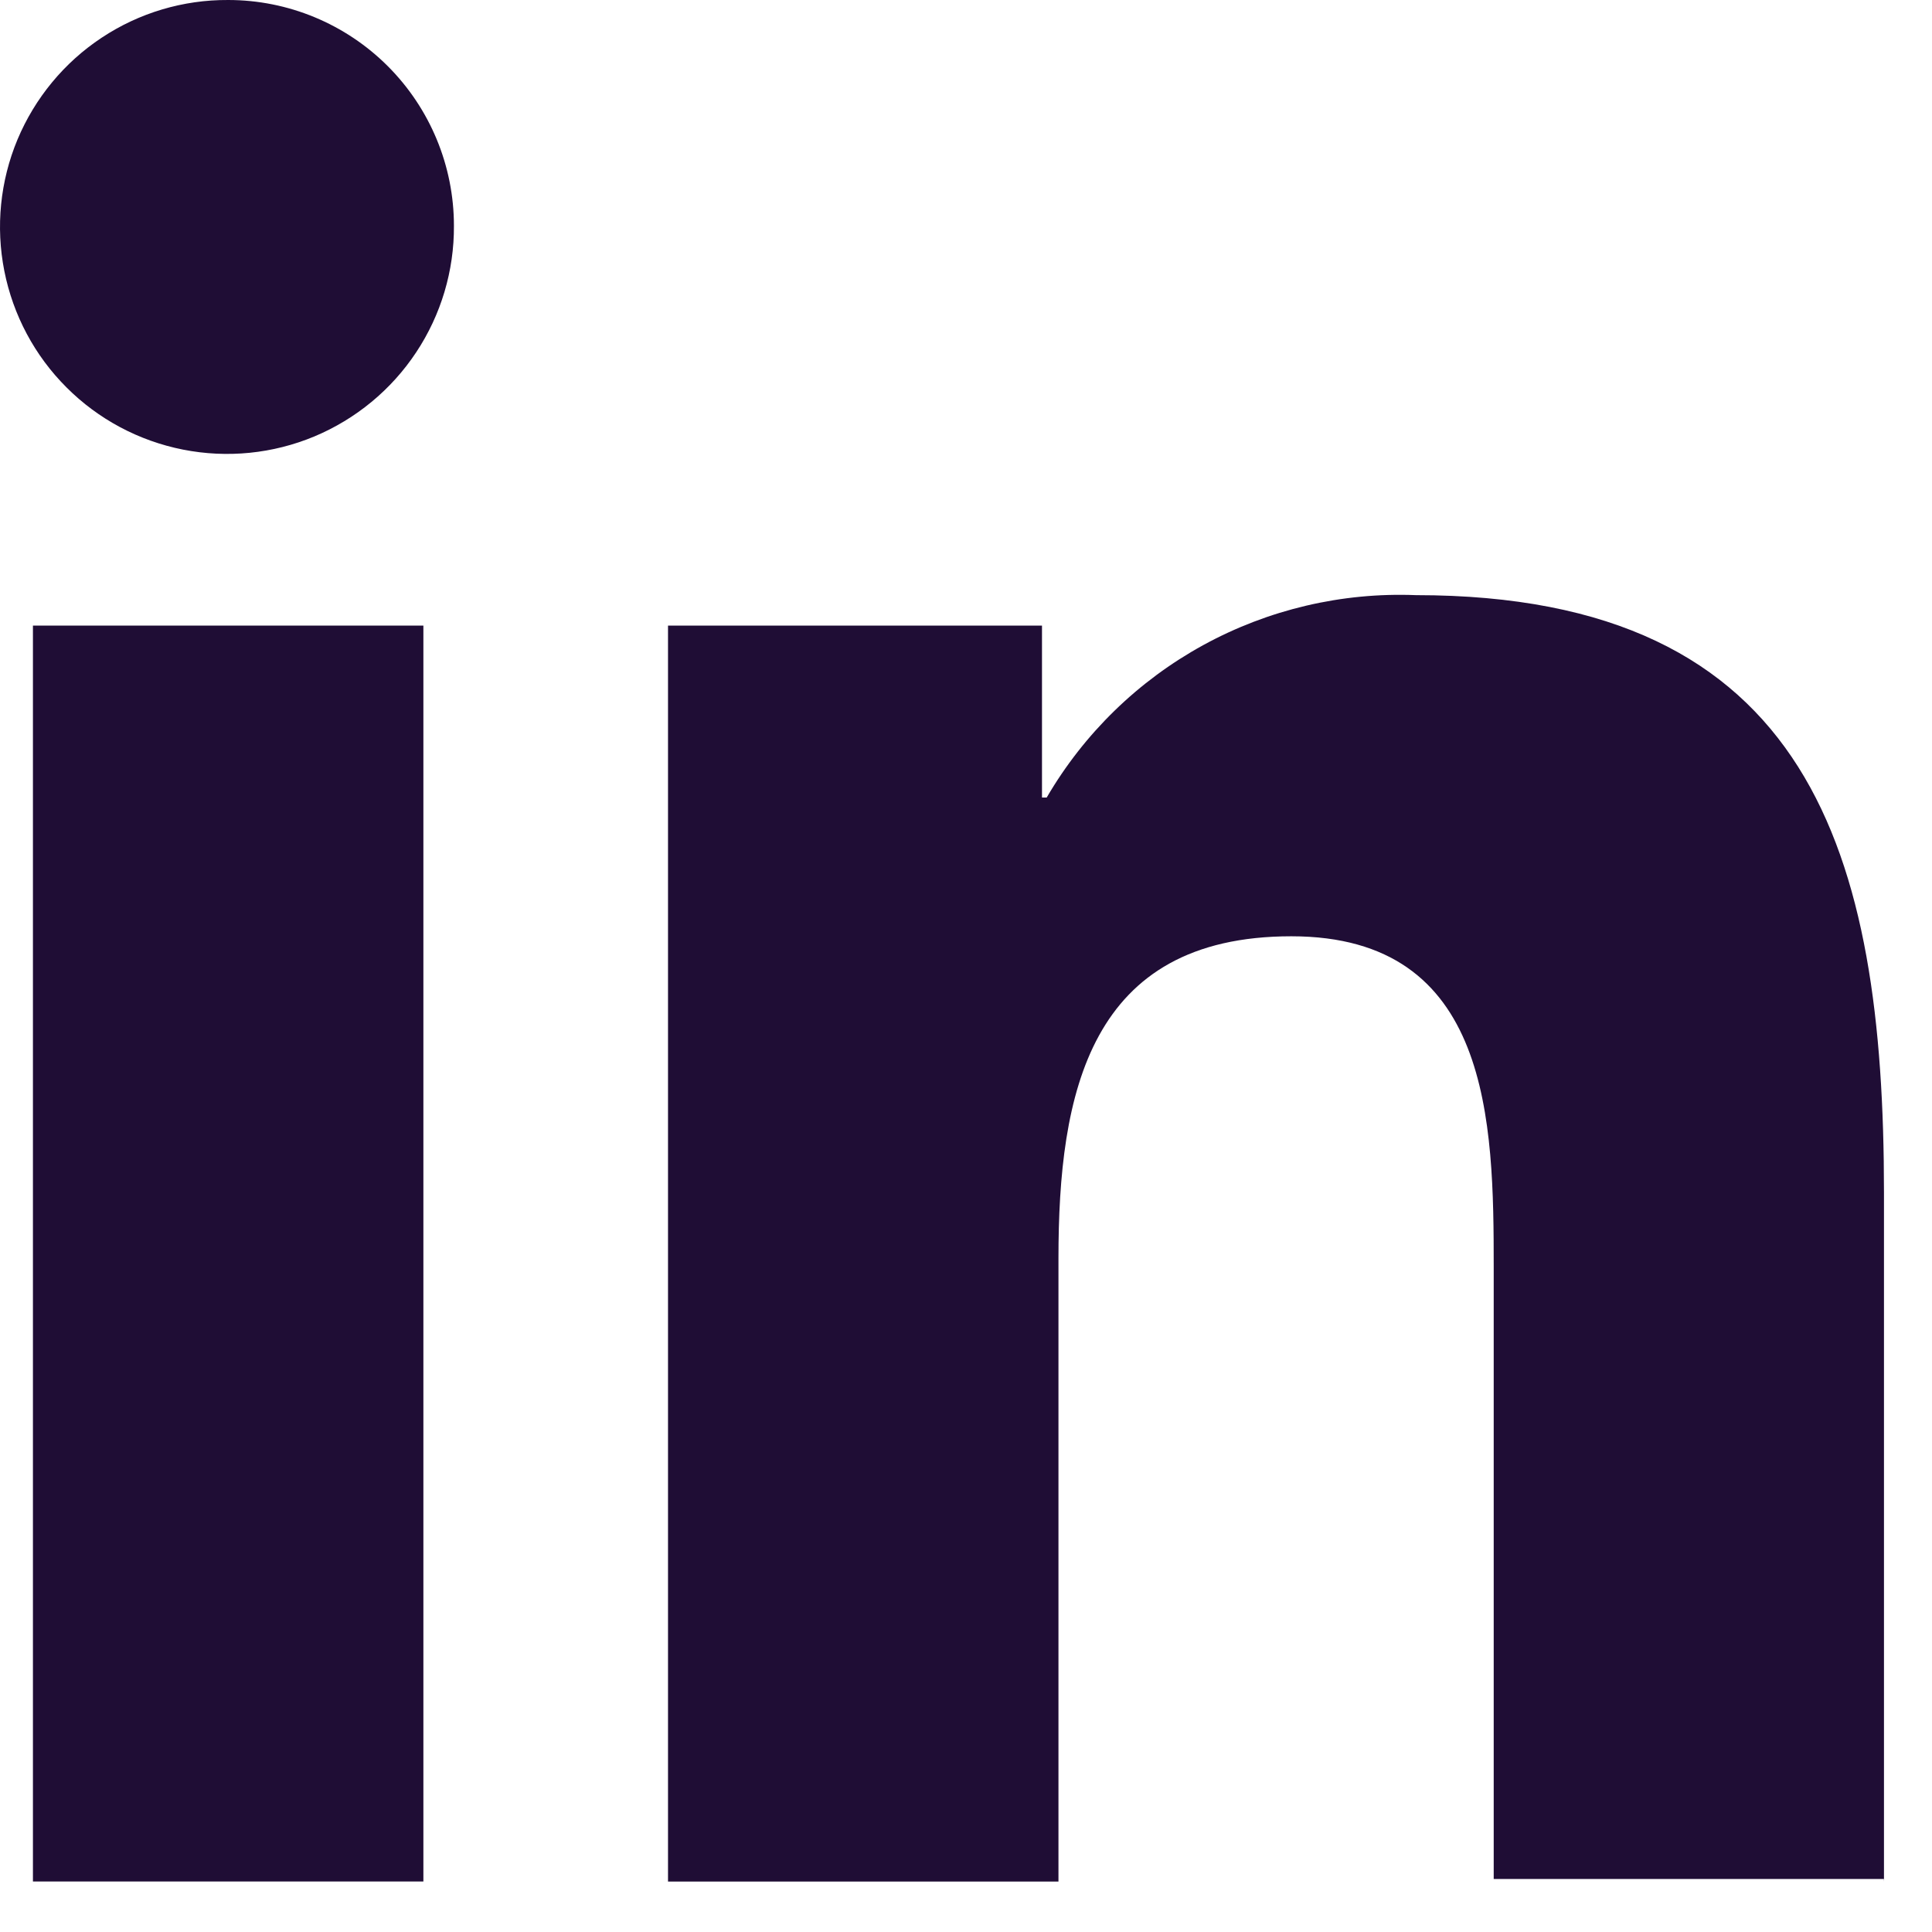 <svg width="21" height="21" viewBox="0 0 21 21" fill="none" xmlns="http://www.w3.org/2000/svg">
<path d="M20.478 20.452V12.962C20.478 9.281 19.686 6.469 15.391 6.469C14.585 6.437 13.786 6.625 13.079 7.012C12.371 7.4 11.783 7.973 11.377 8.669H11.326V6.8H7.261V20.452H11.505V13.677C11.505 11.887 11.837 10.177 14.036 10.177C16.209 10.177 16.236 12.197 16.236 13.777V20.424H20.48L20.478 20.452Z" fill="#1F0D35"/>
<path d="M0.358 6.8H4.602V20.451H0.358V6.8Z" fill="#1F0D35"/>
<path d="M2.48 3.40881e-05C1.991 -0.003 1.512 0.14 1.105 0.41C0.697 0.68 0.379 1.066 0.19 1.517C0.002 1.968 -0.048 2.465 0.047 2.945C0.142 3.425 0.377 3.866 0.723 4.211C1.068 4.557 1.509 4.792 1.989 4.887C2.469 4.982 2.966 4.932 3.417 4.744C3.868 4.555 4.254 4.237 4.524 3.829C4.794 3.422 4.937 2.943 4.934 2.454C4.934 1.803 4.675 1.179 4.215 0.719C3.755 0.259 3.131 0 2.48 3.40881e-05Z" fill="#1F0D35"/>
</svg>
